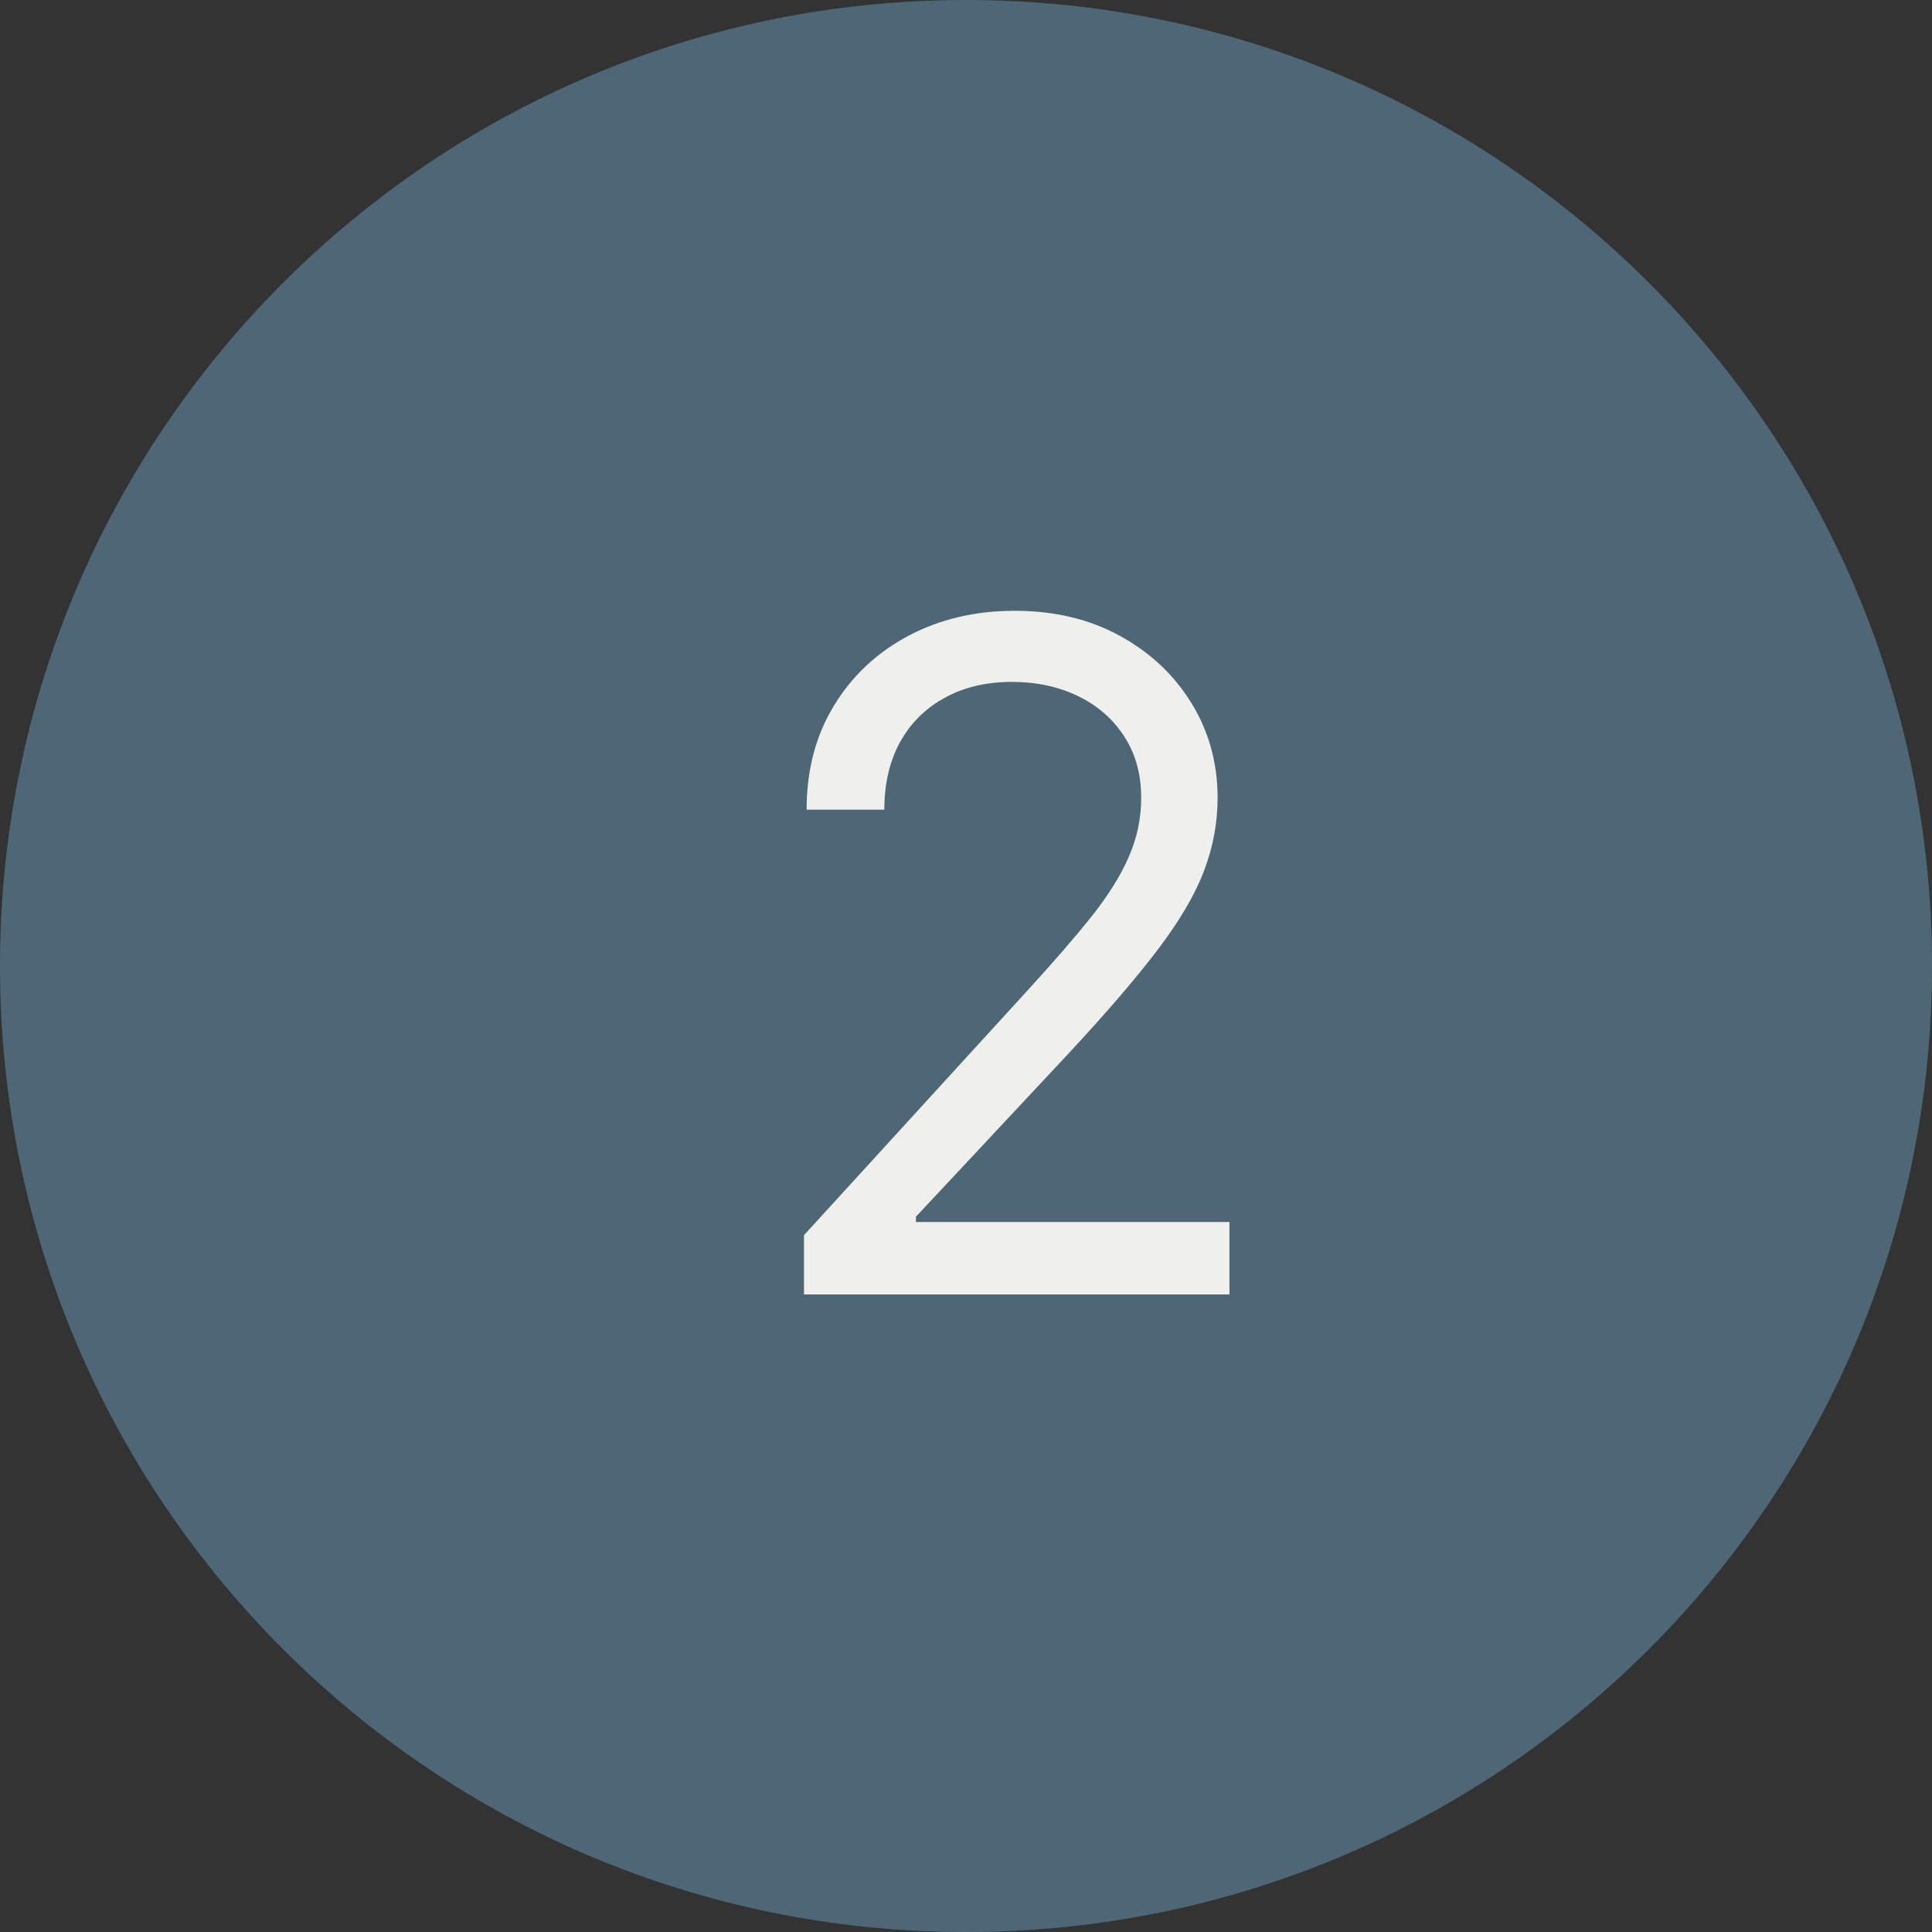 <?xml version="1.0" encoding="UTF-8"?> <svg xmlns="http://www.w3.org/2000/svg" width="100" height="100" viewBox="0 0 100 100" fill="none"><rect x="0" y="0" width="100" height="100" fill="#333333" stroke="none"/> <path d="M100 50C100 77.614 77.614 100 50 100C22.386 100 0 77.614 0 50C0 22.386 22.386 0 50 0C77.614 0 100 22.386 100 50Z" fill="#4E6776"></path> <path d="M41.614 67V63.932L53.136 51.318C54.489 49.841 55.602 48.557 56.477 47.466C57.352 46.364 58 45.33 58.42 44.364C58.852 43.386 59.068 42.364 59.068 41.295C59.068 40.068 58.773 39.006 58.182 38.108C57.602 37.21 56.807 36.517 55.795 36.028C54.784 35.54 53.648 35.295 52.386 35.295C51.045 35.295 49.875 35.574 48.875 36.131C47.886 36.676 47.119 37.443 46.574 38.432C46.04 39.42 45.773 40.58 45.773 41.909H41.75C41.75 39.864 42.222 38.068 43.165 36.523C44.108 34.977 45.392 33.773 47.017 32.909C48.653 32.045 50.489 31.614 52.523 31.614C54.568 31.614 56.381 32.045 57.96 32.909C59.54 33.773 60.778 34.938 61.676 36.403C62.574 37.869 63.023 39.5 63.023 41.295C63.023 42.58 62.79 43.835 62.324 45.062C61.869 46.278 61.074 47.636 59.938 49.136C58.812 50.625 57.25 52.443 55.25 54.591L47.409 62.977V63.25H63.636V67H41.614Z" fill="#EFEFEC"></path> </svg> 
